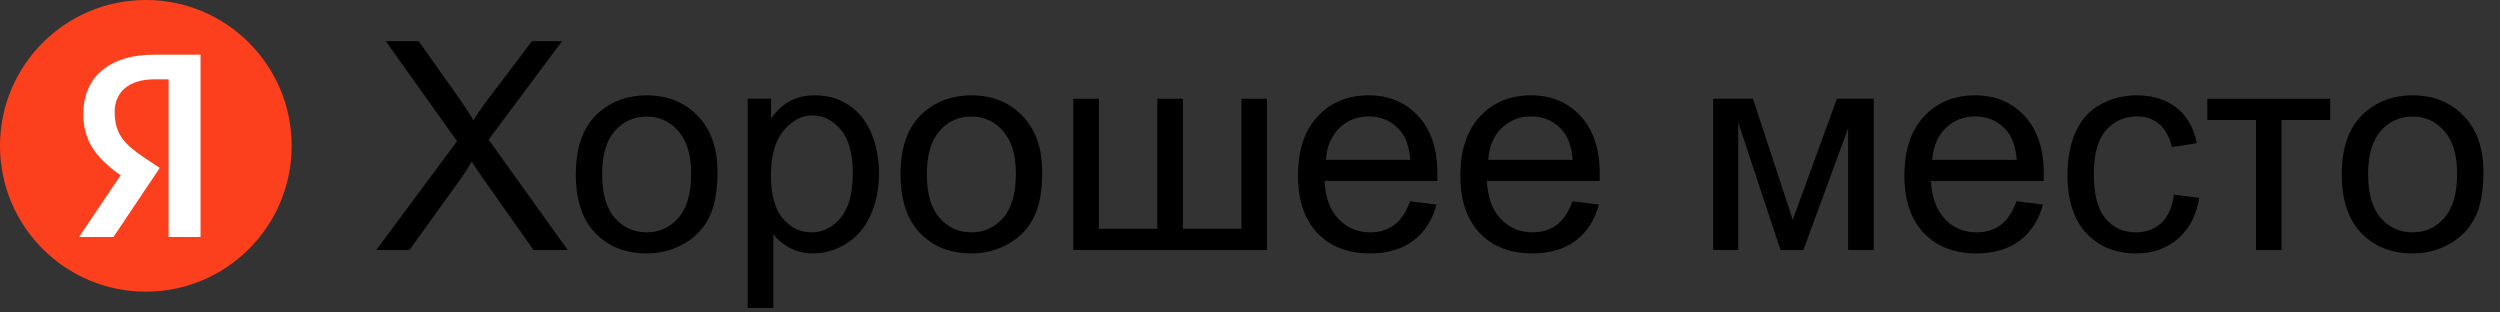 <?xml version="1.0" encoding="UTF-8"?> <svg xmlns="http://www.w3.org/2000/svg" width="120" height="15" viewBox="0 0 120 15" fill="none"><rect x="0" y="0" width="120" height="15" fill="#333333" stroke="none"/><g clip-path="url(#clip0_107_669)"><path d="M7 14C10.866 14 14 10.866 14 7C14 3.134 10.866 0 7 0C3.134 0 0 3.134 0 7C0 10.866 3.134 14 7 14Z" fill="#FC3F1D"></path><path d="M8.1 11.375H9.626V2.625H7.404C5.17 2.625 3.998 3.769 3.998 5.458C3.998 6.916 4.758 7.738 6.104 8.632L6.921 9.172L5.871 8.292L3.792 11.375H5.447L7.668 8.06L6.896 7.546C5.962 6.916 5.505 6.428 5.505 5.368C5.505 4.437 6.162 3.808 7.411 3.808H8.093V11.375H8.1Z" fill="white"></path><path d="M18.061 12L21.938 6.777L18.52 1.979H20.099L21.917 4.549C22.295 5.082 22.564 5.492 22.724 5.779C22.947 5.415 23.211 5.034 23.517 4.638L25.533 1.979H26.976L23.455 6.702L27.249 12H25.608L23.086 8.425C22.945 8.22 22.799 7.996 22.648 7.755C22.425 8.119 22.266 8.37 22.17 8.507L19.654 12H18.061Z" fill="black"></path><path d="M27.639 8.37C27.639 7.026 28.012 6.03 28.76 5.383C29.384 4.845 30.145 4.576 31.043 4.576C32.041 4.576 32.857 4.904 33.49 5.561C34.124 6.212 34.44 7.115 34.44 8.268C34.44 9.202 34.299 9.938 34.017 10.476C33.739 11.009 33.331 11.424 32.793 11.72C32.26 12.016 31.676 12.164 31.043 12.164C30.027 12.164 29.204 11.838 28.575 11.187C27.951 10.535 27.639 9.596 27.639 8.37ZM28.903 8.37C28.903 9.3 29.106 9.997 29.512 10.462C29.917 10.922 30.428 11.152 31.043 11.152C31.654 11.152 32.162 10.92 32.567 10.455C32.973 9.99 33.176 9.282 33.176 8.329C33.176 7.431 32.971 6.752 32.56 6.292C32.155 5.827 31.649 5.595 31.043 5.595C30.428 5.595 29.917 5.825 29.512 6.285C29.106 6.745 28.903 7.44 28.903 8.37Z" fill="black"></path><path d="M35.89 14.782V4.74H37.011V5.684C37.275 5.314 37.574 5.039 37.906 4.856C38.239 4.67 38.642 4.576 39.116 4.576C39.736 4.576 40.283 4.736 40.757 5.055C41.231 5.374 41.589 5.825 41.83 6.408C42.072 6.987 42.193 7.623 42.193 8.315C42.193 9.058 42.058 9.728 41.789 10.325C41.525 10.918 41.137 11.373 40.627 11.692C40.121 12.007 39.588 12.164 39.027 12.164C38.617 12.164 38.248 12.078 37.92 11.904C37.596 11.731 37.33 11.512 37.12 11.248V14.782H35.89ZM37.004 8.411C37.004 9.345 37.193 10.036 37.571 10.482C37.95 10.929 38.408 11.152 38.945 11.152C39.492 11.152 39.959 10.922 40.347 10.462C40.739 9.997 40.935 9.279 40.935 8.309C40.935 7.383 40.743 6.691 40.361 6.23C39.982 5.77 39.529 5.54 39 5.54C38.476 5.54 38.011 5.786 37.605 6.278C37.204 6.766 37.004 7.477 37.004 8.411Z" fill="black"></path><path d="M43.225 8.37C43.225 7.026 43.598 6.03 44.346 5.383C44.97 4.845 45.731 4.576 46.629 4.576C47.627 4.576 48.443 4.904 49.076 5.561C49.71 6.212 50.026 7.115 50.026 8.268C50.026 9.202 49.885 9.938 49.602 10.476C49.325 11.009 48.917 11.424 48.379 11.72C47.846 12.016 47.262 12.164 46.629 12.164C45.613 12.164 44.79 11.838 44.161 11.187C43.537 10.535 43.225 9.596 43.225 8.37ZM44.489 8.37C44.489 9.3 44.692 9.997 45.098 10.462C45.503 10.922 46.014 11.152 46.629 11.152C47.24 11.152 47.748 10.92 48.153 10.455C48.559 9.99 48.762 9.282 48.762 8.329C48.762 7.431 48.557 6.752 48.147 6.292C47.741 5.827 47.235 5.595 46.629 5.595C46.014 5.595 45.503 5.825 45.098 6.285C44.692 6.745 44.489 7.44 44.489 8.37Z" fill="black"></path><path d="M51.517 4.74H52.747V10.981H55.55V4.74H56.78V10.981H59.59V4.74H60.813V12H51.517V4.74Z" fill="black"></path><path d="M67.684 9.662L68.955 9.819C68.755 10.562 68.383 11.139 67.841 11.549C67.299 11.959 66.606 12.164 65.763 12.164C64.701 12.164 63.858 11.838 63.233 11.187C62.614 10.53 62.304 9.612 62.304 8.432C62.304 7.21 62.618 6.262 63.247 5.588C63.876 4.913 64.692 4.576 65.694 4.576C66.665 4.576 67.458 4.907 68.073 5.567C68.689 6.228 68.996 7.158 68.996 8.356C68.996 8.429 68.994 8.539 68.989 8.685H63.575C63.621 9.482 63.846 10.093 64.252 10.517C64.658 10.94 65.163 11.152 65.769 11.152C66.221 11.152 66.606 11.034 66.925 10.797C67.244 10.56 67.497 10.182 67.684 9.662ZM63.644 7.673H67.697C67.643 7.062 67.488 6.604 67.232 6.299C66.841 5.825 66.332 5.588 65.708 5.588C65.143 5.588 64.667 5.777 64.279 6.155C63.897 6.534 63.685 7.039 63.644 7.673Z" fill="black"></path><path d="M75.477 9.662L76.748 9.819C76.547 10.562 76.176 11.139 75.634 11.549C75.091 11.959 74.399 12.164 73.556 12.164C72.494 12.164 71.651 11.838 71.026 11.187C70.407 10.53 70.097 9.612 70.097 8.432C70.097 7.21 70.411 6.262 71.04 5.588C71.669 4.913 72.485 4.576 73.487 4.576C74.458 4.576 75.251 4.907 75.866 5.567C76.481 6.228 76.789 7.158 76.789 8.356C76.789 8.429 76.787 8.539 76.782 8.685H71.368C71.414 9.482 71.639 10.093 72.045 10.517C72.451 10.94 72.956 11.152 73.562 11.152C74.014 11.152 74.399 11.034 74.718 10.797C75.037 10.56 75.29 10.182 75.477 9.662ZM71.436 7.673H75.49C75.436 7.062 75.281 6.604 75.025 6.299C74.633 5.825 74.125 5.588 73.501 5.588C72.936 5.588 72.46 5.777 72.072 6.155C71.689 6.534 71.478 7.039 71.436 7.673Z" fill="black"></path><path d="M82.231 4.74H84.144L86.052 10.551L88.171 4.74H89.941V12H88.711V6.155L86.564 12H85.464L83.434 5.875V12H82.231V4.74Z" fill="black"></path><path d="M96.791 9.662L98.062 9.819C97.862 10.562 97.491 11.139 96.948 11.549C96.406 11.959 95.713 12.164 94.87 12.164C93.808 12.164 92.965 11.838 92.341 11.187C91.721 10.53 91.411 9.612 91.411 8.432C91.411 7.21 91.726 6.262 92.355 5.588C92.983 4.913 93.799 4.576 94.802 4.576C95.772 4.576 96.565 4.907 97.181 5.567C97.796 6.228 98.103 7.158 98.103 8.356C98.103 8.429 98.101 8.539 98.097 8.685H92.683C92.728 9.482 92.954 10.093 93.359 10.517C93.765 10.94 94.271 11.152 94.877 11.152C95.328 11.152 95.713 11.034 96.032 10.797C96.351 10.56 96.604 10.182 96.791 9.662ZM92.751 7.673H96.805C96.75 7.062 96.595 6.604 96.34 6.299C95.948 5.825 95.44 5.588 94.815 5.588C94.25 5.588 93.774 5.777 93.387 6.155C93.004 6.534 92.792 7.039 92.751 7.673Z" fill="black"></path><path d="M104.352 9.341L105.562 9.498C105.429 10.332 105.09 10.986 104.543 11.46C104.001 11.929 103.333 12.164 102.54 12.164C101.547 12.164 100.747 11.841 100.141 11.193C99.539 10.542 99.238 9.61 99.238 8.397C99.238 7.614 99.368 6.928 99.628 6.34C99.888 5.752 100.282 5.312 100.811 5.021C101.344 4.724 101.923 4.576 102.547 4.576C103.335 4.576 103.98 4.777 104.481 5.178C104.983 5.574 105.304 6.139 105.445 6.873L104.249 7.058C104.135 6.57 103.932 6.203 103.641 5.957C103.354 5.711 103.005 5.588 102.595 5.588C101.975 5.588 101.471 5.811 101.084 6.258C100.697 6.7 100.503 7.402 100.503 8.363C100.503 9.338 100.69 10.047 101.063 10.489C101.437 10.931 101.925 11.152 102.526 11.152C103.009 11.152 103.413 11.004 103.736 10.708C104.06 10.412 104.265 9.956 104.352 9.341Z" fill="black"></path><path d="M105.951 4.74H111.851V5.759H109.513V12H108.289V5.759H105.951V4.74Z" fill="black"></path><path d="M112.404 8.37C112.404 7.026 112.778 6.03 113.525 5.383C114.15 4.845 114.911 4.576 115.809 4.576C116.807 4.576 117.622 4.904 118.256 5.561C118.889 6.212 119.206 7.115 119.206 8.268C119.206 9.202 119.065 9.938 118.782 10.476C118.504 11.009 118.096 11.424 117.559 11.72C117.025 12.016 116.442 12.164 115.809 12.164C114.792 12.164 113.97 11.838 113.341 11.187C112.716 10.535 112.404 9.596 112.404 8.37ZM113.669 8.37C113.669 9.3 113.872 9.997 114.277 10.462C114.683 10.922 115.193 11.152 115.809 11.152C116.419 11.152 116.927 10.92 117.333 10.455C117.739 9.99 117.941 9.282 117.941 8.329C117.941 7.431 117.736 6.752 117.326 6.292C116.921 5.827 116.415 5.595 115.809 5.595C115.193 5.595 114.683 5.825 114.277 6.285C113.872 6.745 113.669 7.44 113.669 8.37Z" fill="black"></path></g><defs><clipPath id="clip0_107_669"><rect width="120" height="15" fill="white"></rect></clipPath></defs></svg> 